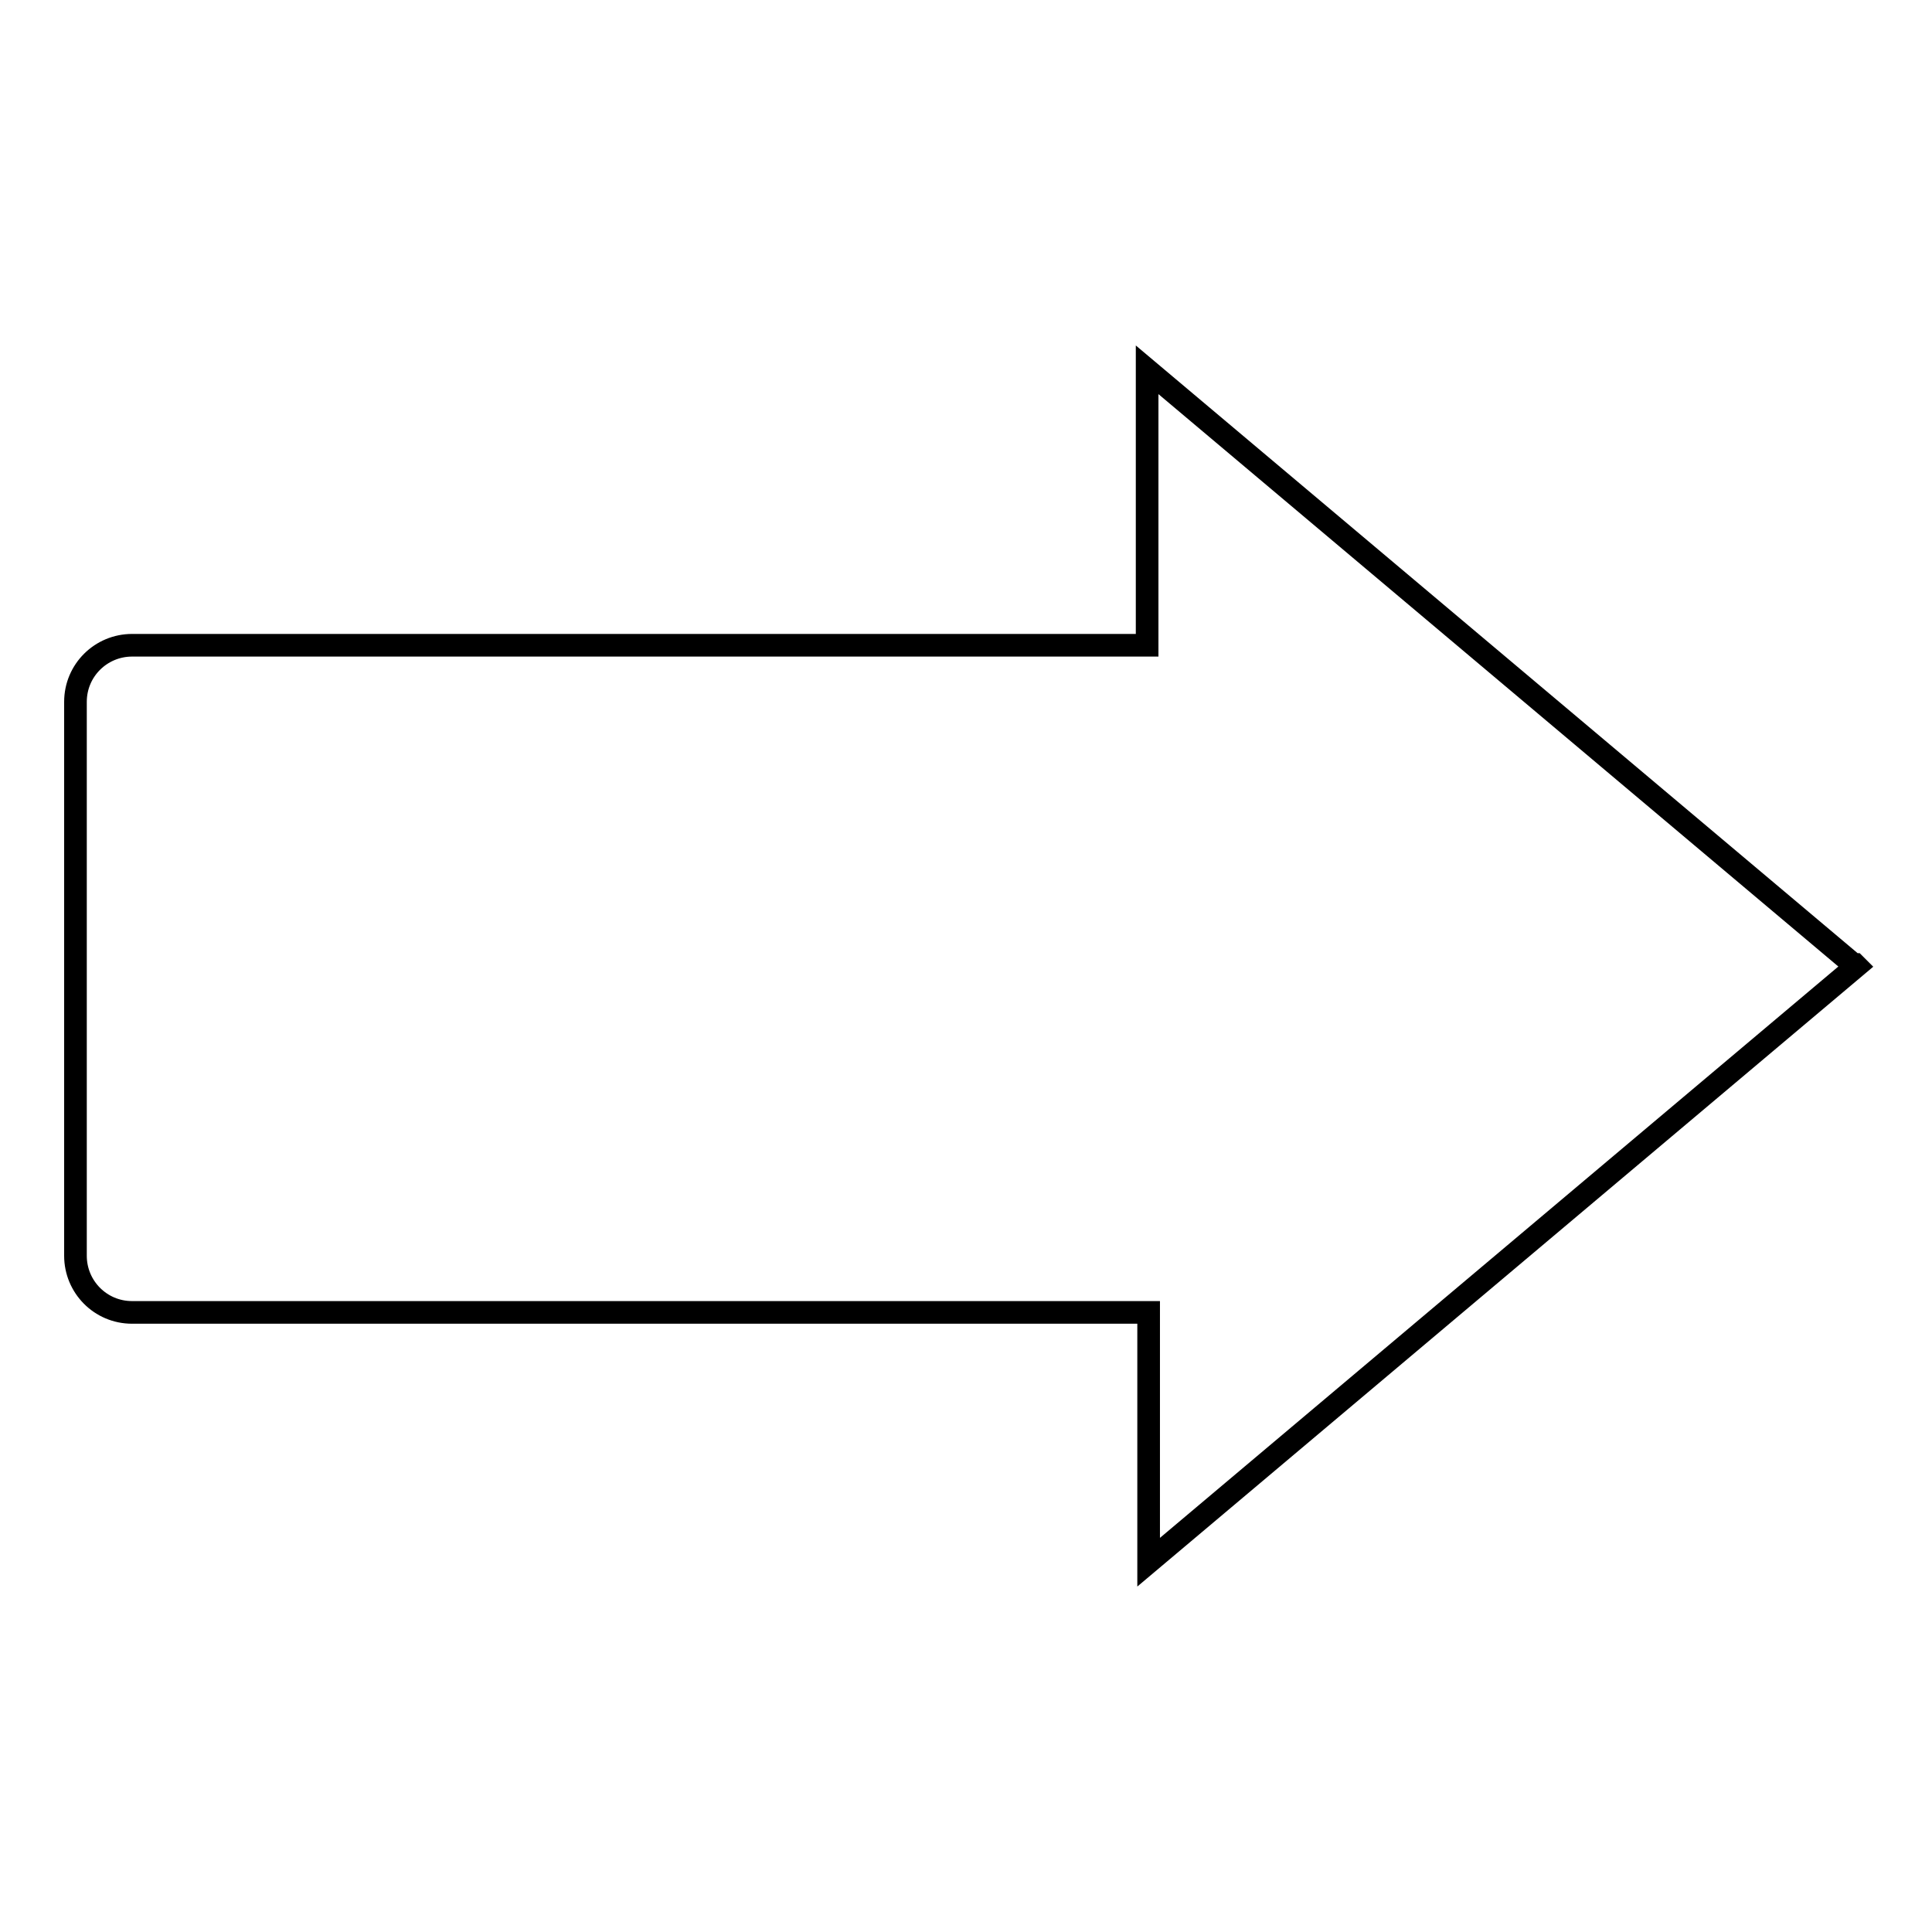<?xml version="1.0" encoding="utf-8"?>
<!-- Svg Vector Icons : http://www.onlinewebfonts.com/icon -->
<!DOCTYPE svg PUBLIC "-//W3C//DTD SVG 1.1//EN" "http://www.w3.org/Graphics/SVG/1.1/DTD/svg11.dtd">
<svg version="1.1" xmlns="http://www.w3.org/2000/svg" xmlns:xlink="http://www.w3.org/1999/xlink" x="0px" y="0px" viewBox="0 0 256 256" enable-background="new 0 0 256 256" xml:space="preserve">
<g><g><path stroke-width="3" fill-opacity="0" stroke="#000000"  d="M152,49v36.5H17.5c-4.1,0-7.5,3.3-7.5,7.5v73.4c0,4.1,3.3,7.5,7.5,7.5h134.7V207l93.8-79l-0.2-0.2h-0.2L152,49z"/></g></g>
</svg>